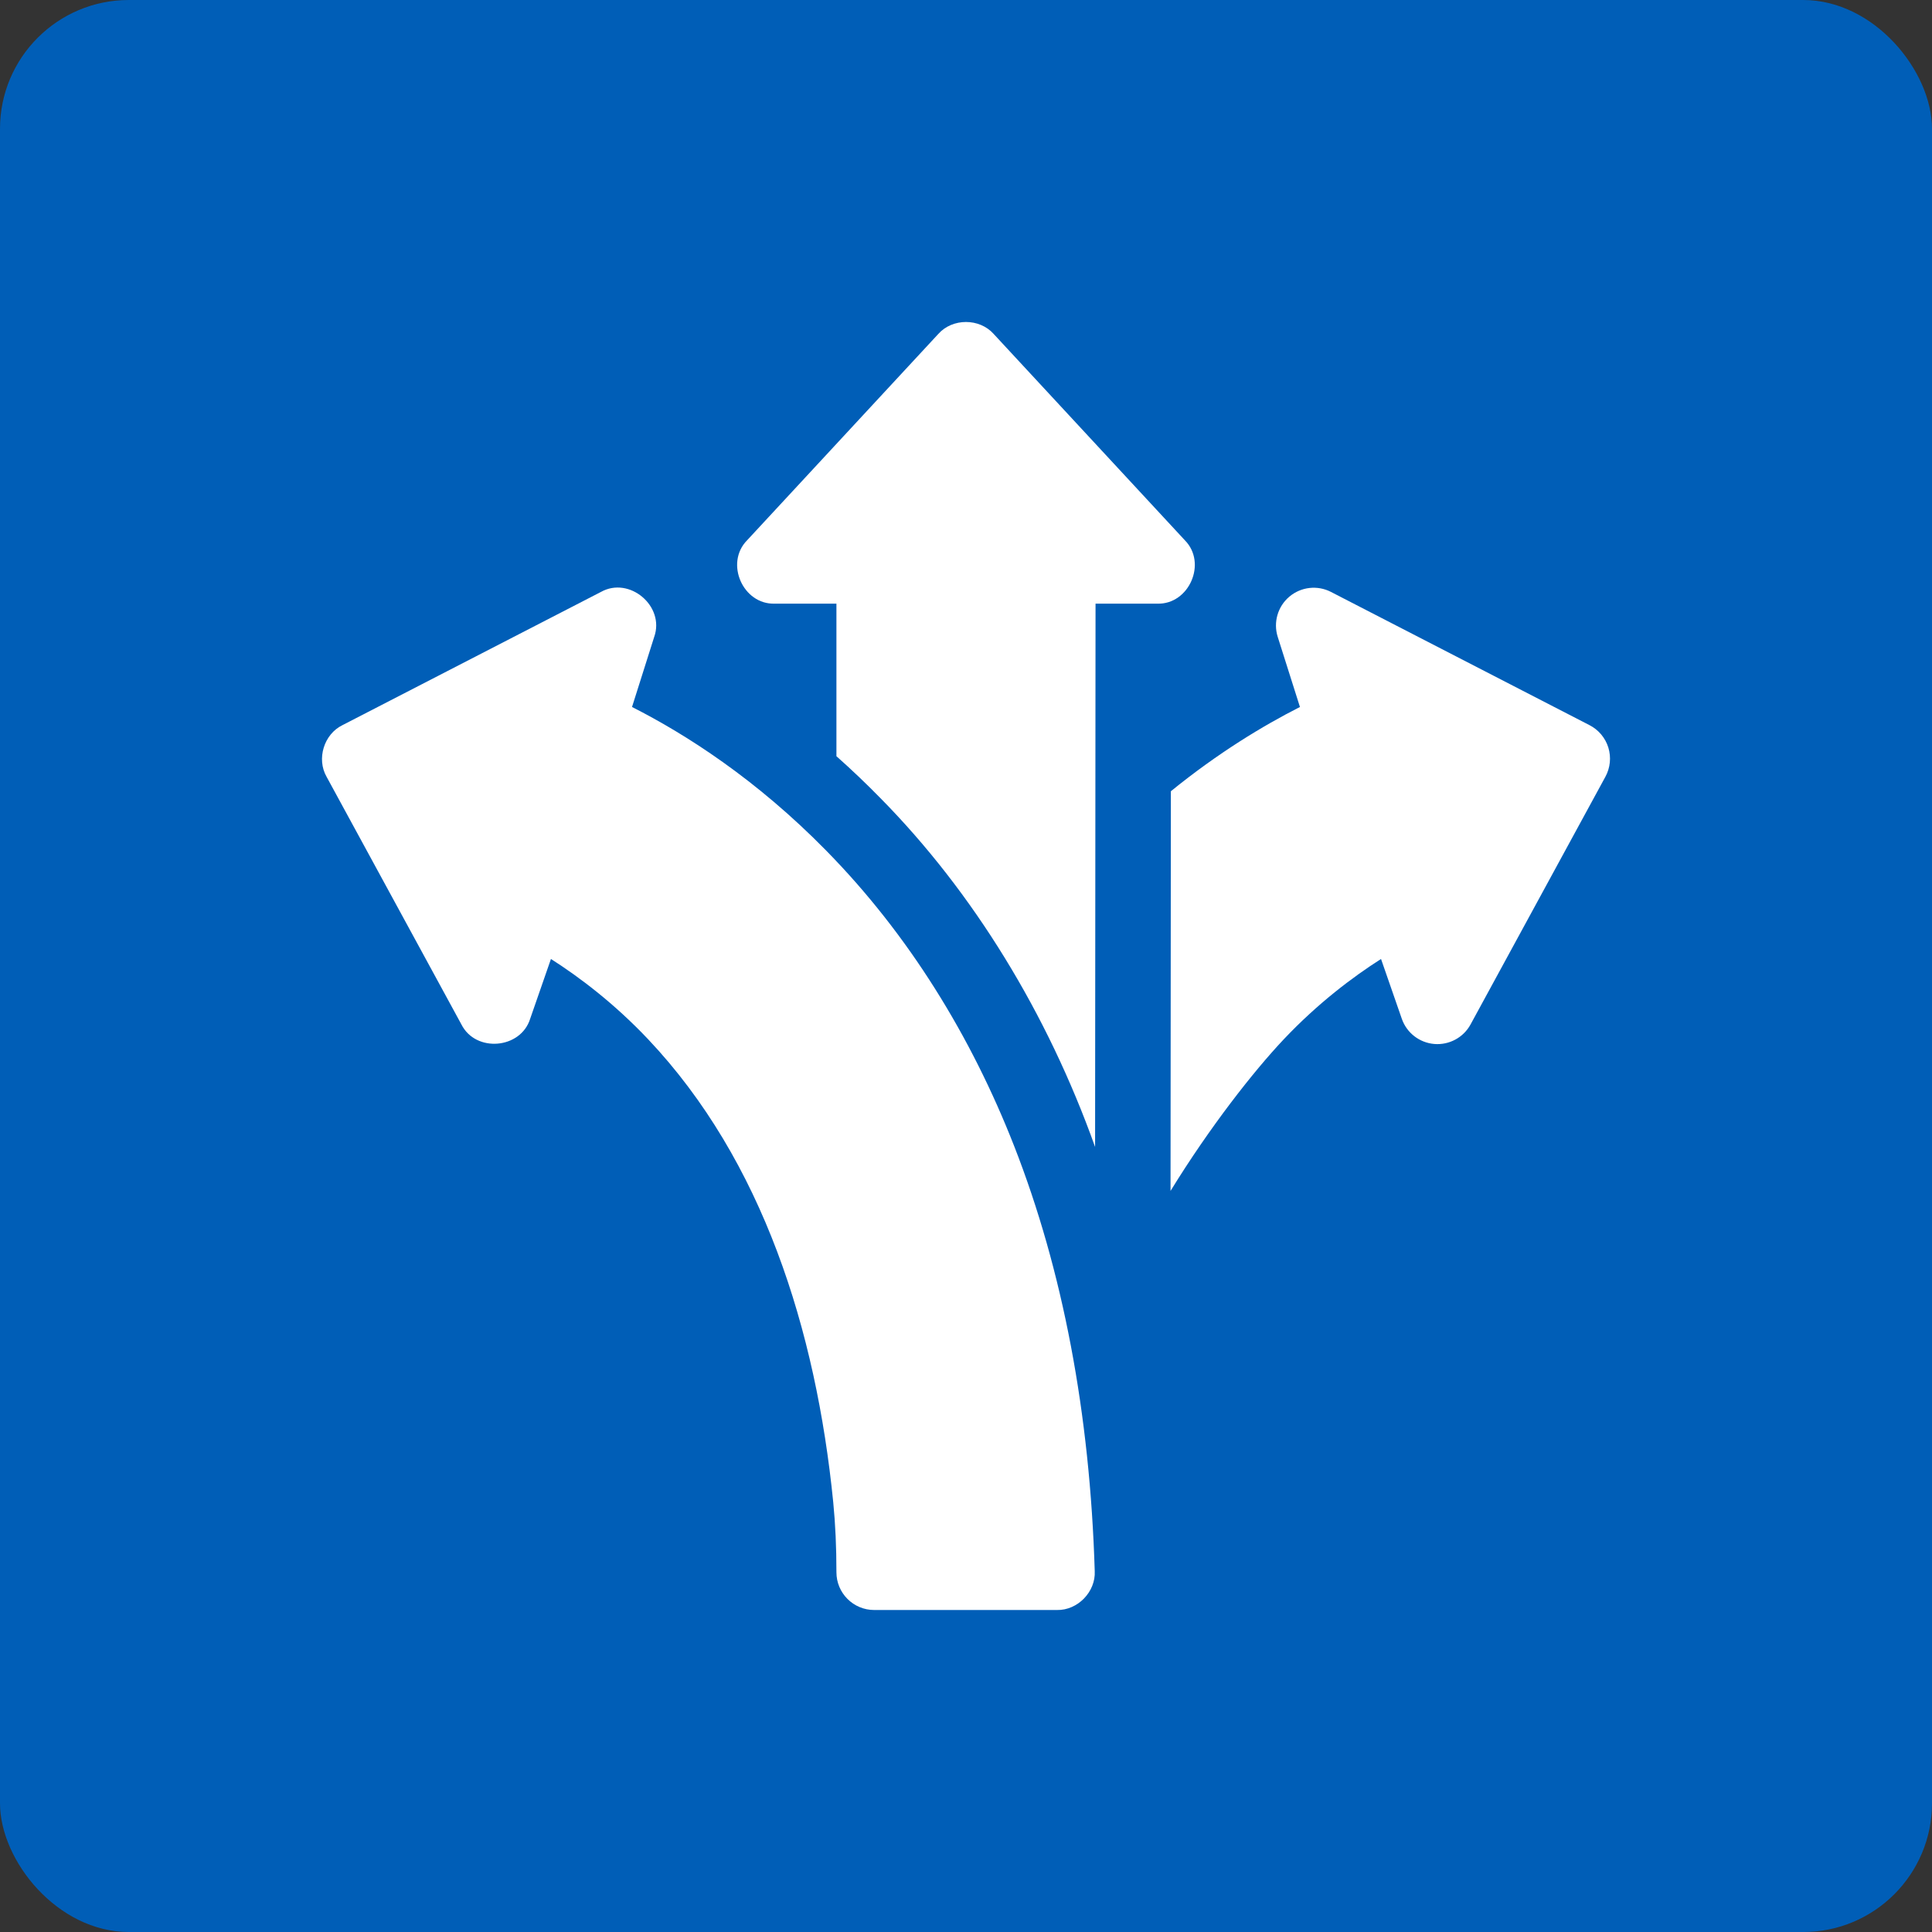 <svg width="60" height="60" viewBox="0 0 60 60" fill="none" xmlns="http://www.w3.org/2000/svg">
<rect x="0" y="0" width="60" height="60" fill="#333333" stroke="none"/>
<g clip-path="url(#clip0_8_100)">
<rect width="60" height="60" rx="4" fill="#005EB7"/>
<g clip-path="url(#clip1_8_100)">
<path d="M49.857 24.123L45.67 31.814C45.449 32.222 45.007 32.459 44.545 32.422C44.082 32.383 43.686 32.077 43.534 31.638L42.889 29.782C42.021 30.335 40.933 31.15 39.867 32.278C38.932 33.268 37.572 35 36.352 36.985L36.362 24.573C37.827 23.383 39.219 22.541 40.371 21.956L39.681 19.779C39.538 19.327 39.681 18.834 40.043 18.529C40.405 18.224 40.914 18.166 41.335 18.383L49.365 22.521C49.646 22.666 49.856 22.916 49.949 23.218C50.041 23.519 50.008 23.846 49.857 24.123Z" fill="white"/>
<path d="M35.937 18.747H34.023L34.009 35.619C32.53 31.479 30.231 27.714 27.338 24.782C26.896 24.331 26.442 23.898 25.976 23.485V18.747H24.062C23.07 18.78 22.503 17.485 23.203 16.778L29.14 10.371C29.58 9.876 30.419 9.876 30.859 10.371L36.796 16.778C37.495 17.484 36.929 18.78 35.937 18.747Z" fill="white"/>
<path d="M31.494 35.588C30.158 32.177 28.217 29.023 25.666 26.424C23.488 24.202 21.304 22.806 19.628 21.956L20.317 19.779C20.655 18.825 19.547 17.889 18.663 18.383L10.634 22.521C10.06 22.802 9.825 23.567 10.142 24.123L14.329 31.814C14.772 32.697 16.172 32.581 16.465 31.638L17.11 29.782C17.977 30.335 19.065 31.15 20.131 32.278C23.683 36.04 25.343 41.303 25.877 46.654C25.944 47.338 25.976 48.049 25.976 48.828C25.976 49.475 26.501 50 27.148 50H32.827C33.469 50.013 34.031 49.434 33.998 48.793C33.85 43.894 33.007 39.452 31.494 35.588Z" fill="white"/>
</g>
</g>
<defs>
<clipPath id="clip0_8_100">
<rect width="60" height="60" rx="4" fill="white"/>
</clipPath>
<clipPath id="clip1_8_100">
<rect width="40" height="40" fill="white" transform="translate(10 10)"/>
</clipPath>
</defs>
</svg>
